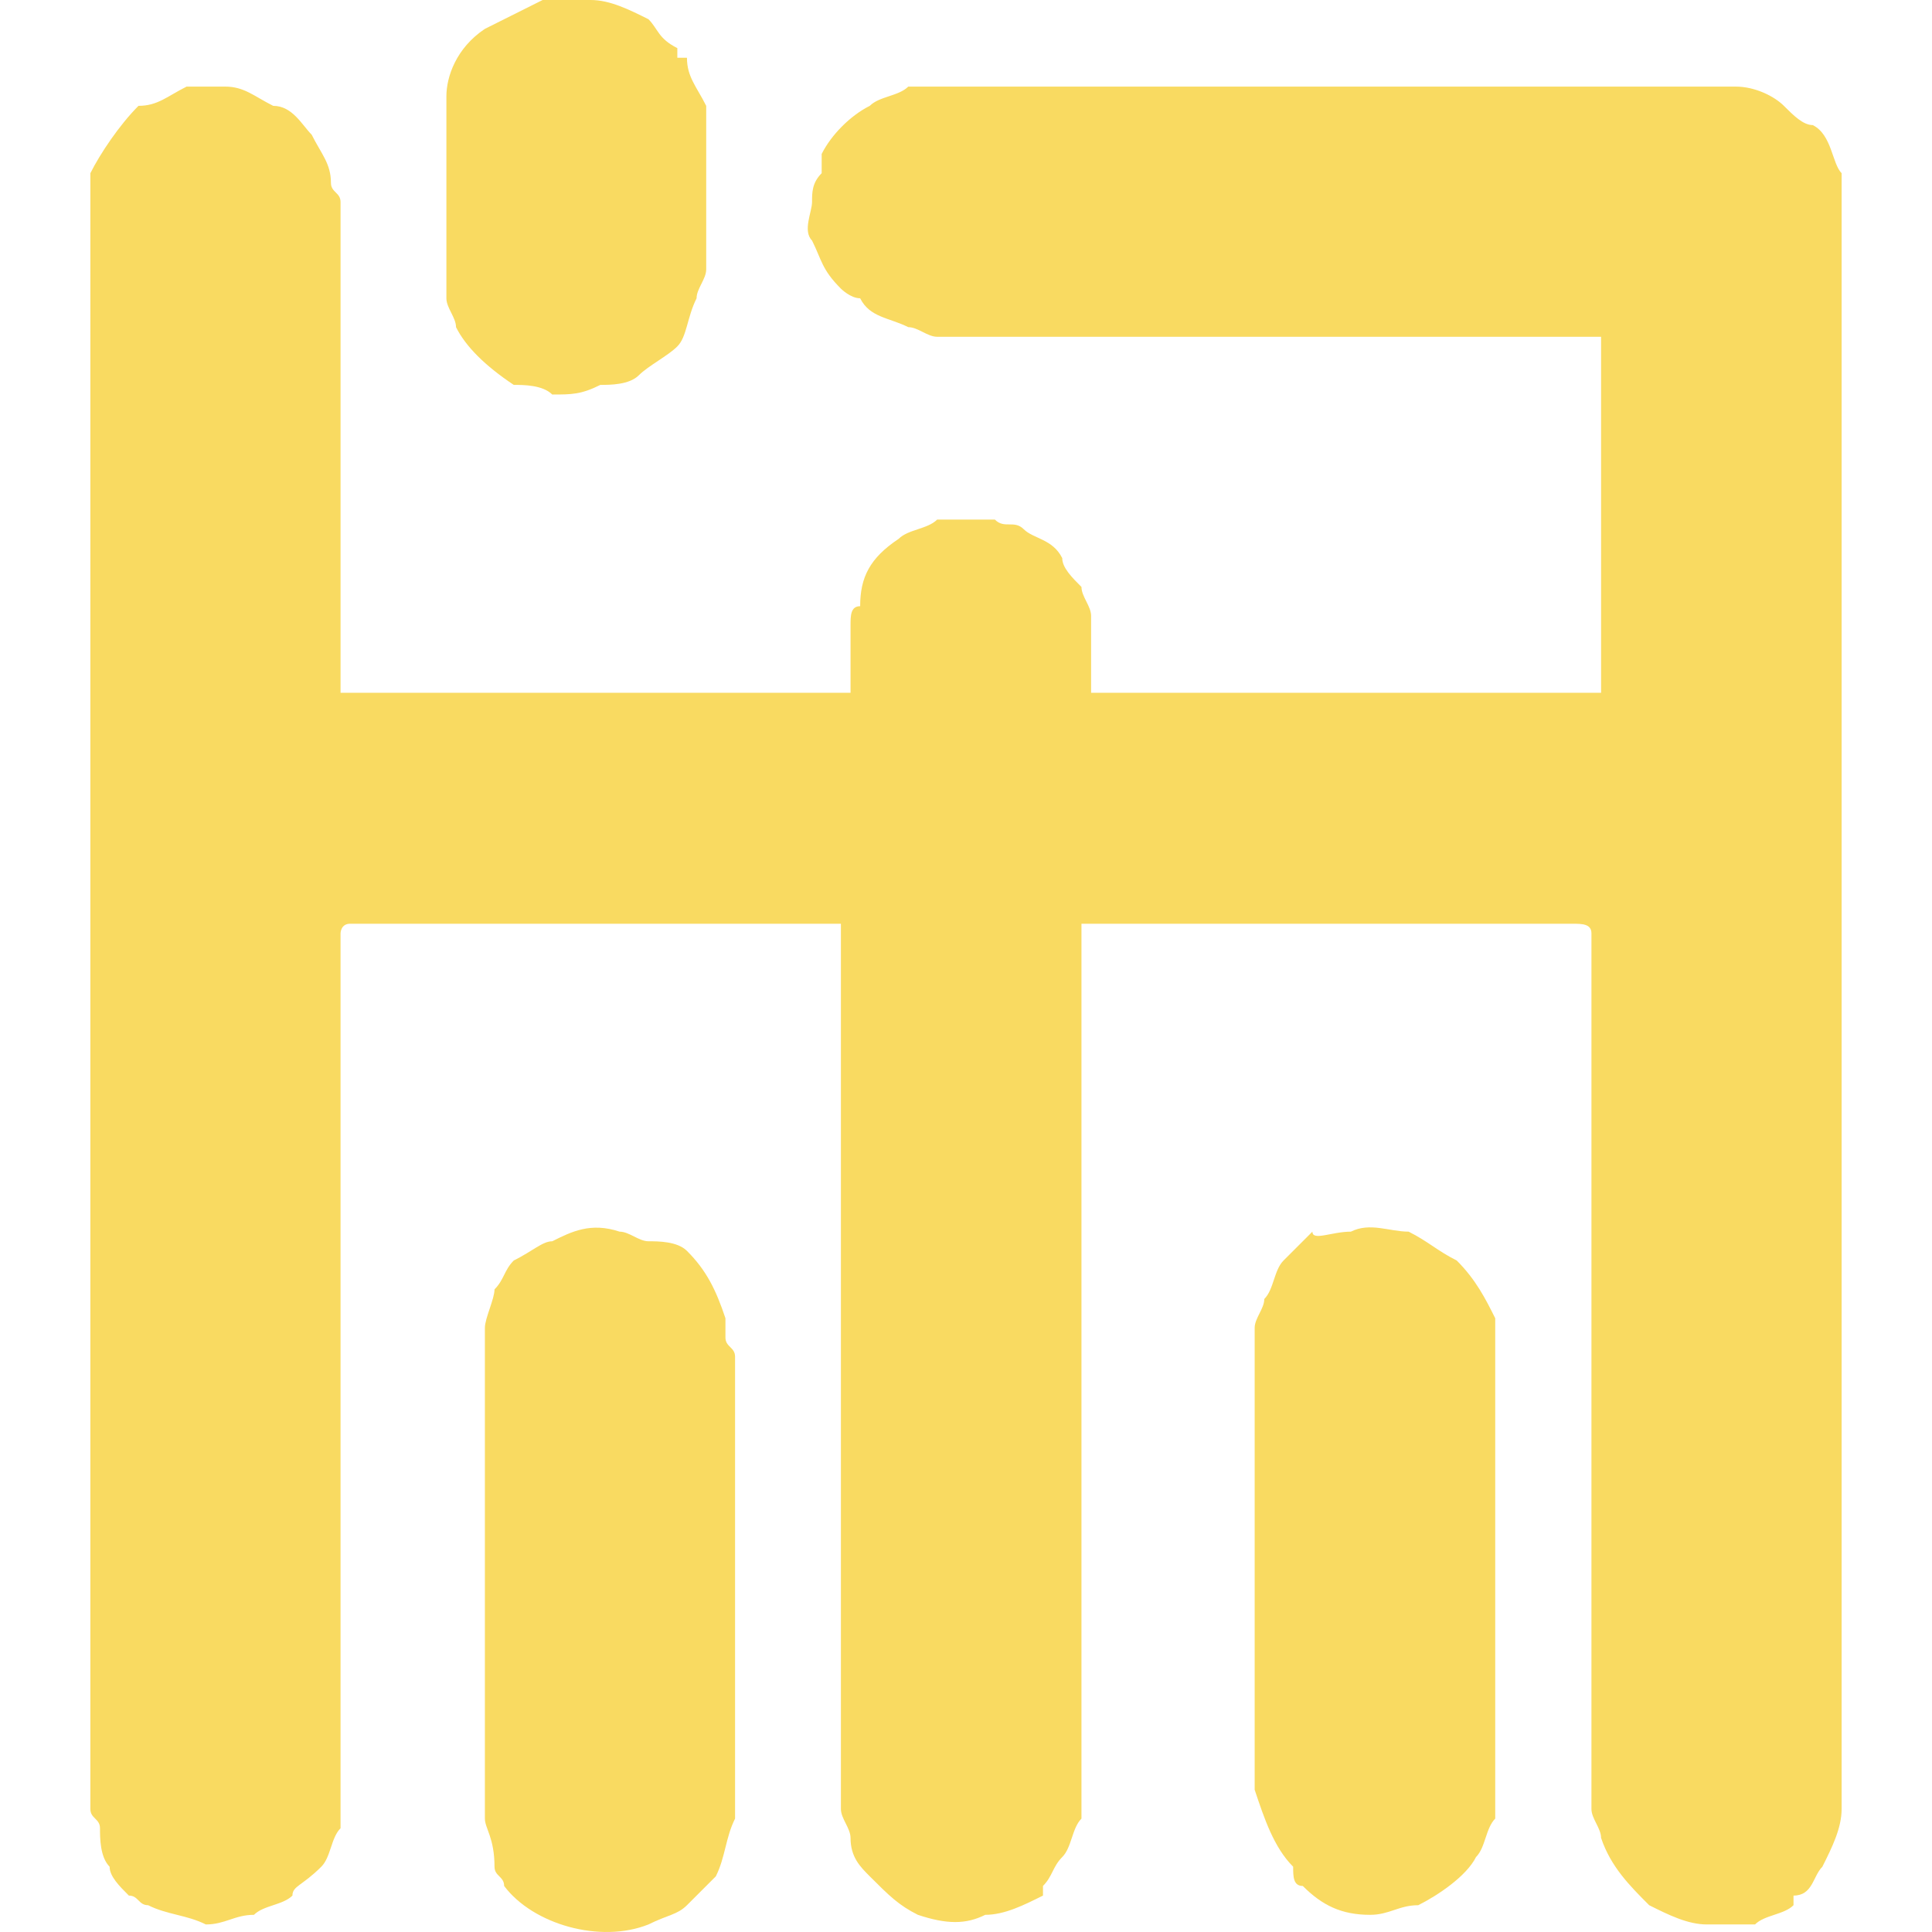 <?xml version="1.0" standalone="no"?><!DOCTYPE svg PUBLIC "-//W3C//DTD SVG 1.1//EN" "http://www.w3.org/Graphics/SVG/1.1/DTD/svg11.dtd"><svg t="1534174643783" class="icon" style="" viewBox="0 0 1024 1024" version="1.1" xmlns="http://www.w3.org/2000/svg" p-id="46215" xmlns:xlink="http://www.w3.org/1999/xlink" width="200" height="200"><defs><style type="text/css"></style></defs><path d="M716 652.799c10.2-5.1 20.4 0 30.6 0 10.2 5.1 15.3 10.2 25.5 15.3 10.2 10.2 15.3 20.4 20.4 30.6v265.2c-5.1 5.1-5.1 15.3-10.2 20.4-5.1 10.2-20.4 20.4-30.6 25.5-10.2 0-15.3 5.1-25.5 5.1-15.3 0-25.5-5.1-35.7-15.3-5.1 0-5.1-5.1-5.1-10.2-10.2-10.2-15.3-25.5-20.4-40.8v-244.8c0-5.1 5.1-10.2 5.1-15.3 5.1-5.1 5.1-15.3 10.2-20.4l15.3-15.3c0 5.1 10.2 0 20.4 0zM292.7 657.899c10.2-5.1 20.4-10.2 35.7-5.1 5.1 0 10.2 5.1 15.3 5.1 5.1 0 15.3 0 20.4 5.1 10.2 10.2 15.3 20.4 20.4 35.7v10.2c0 5.1 5.1 5.1 5.1 10.2v244.8c-5.1 10.2-5.1 20.4-10.2 30.6l-15.3 15.3c-5.1 5.1-10.2 5.1-20.4 10.2-25.5 10.2-61.2 0-76.5-20.4 0-5.1-5.1-5.1-5.1-10.2 0-15.3-5.1-20.4-5.1-25.5v-260.1c0-5.1 5.1-15.3 5.1-20.4 5.1-5.1 5.1-10.2 10.2-15.3 10.2-5.1 15.3-10.2 20.4-10.2z" fill="#f9da61" p-id="46216"></path><path d="M73.401 56.1c10.2 0 15.3-5.1 25.5-10.2h20.4c10.2 0 15.3 5.1 25.5 10.2 10.2 0 15.3 10.2 20.4 15.3 5.1 10.2 10.2 15.3 10.2 25.5 0 5.1 5.1 5.1 5.1 10.2v260.1h270.3v-35.7c0-5.1 0-10.2 5.1-10.2 0-15.3 5.1-25.5 20.4-35.7 5.1-5.1 15.3-5.1 20.4-10.2h30.6c5.1 5.1 10.2 0 15.3 5.1 5.1 5.1 15.3 5.1 20.4 15.3 0 5.1 5.1 10.2 10.2 15.3 0 5.1 5.1 10.2 5.1 15.3v40.8h270.3V178.5H496.7c-5.1 0-10.2-5.1-15.3-5.1-10.2-5.1-20.4-5.1-25.5-15.3-5.1 0-10.2-5.1-10.2-5.1-10.2-10.2-10.2-15.3-15.3-25.5-5.1-5.1 0-15.3 0-20.4 0-5.1 0-10.2 5.1-15.3v-10.2c5.1-10.2 15.3-20.4 25.5-25.5 5.1-5.1 15.3-5.1 20.4-10.2H919.999c10.2 0 20.4 5.1 25.5 10.2 5.1 5.1 10.2 10.2 15.3 10.2 10.2 5.1 10.2 20.4 15.3 25.5v866.999c0 10.2-5.1 20.4-10.2 30.6-5.1 5.1-5.1 15.3-15.3 15.3v5.1c-5.1 5.1-15.3 5.1-20.4 10.2h-25.5c-10.2 0-20.4-5.1-30.6-10.2-10.2-10.2-20.4-20.4-25.5-35.7 0-5.1-5.1-10.2-5.1-15.3V494.699c0-5.1-5.1-5.1-10.2-5.1H573.2v474.299c-5.1 5.1-5.1 15.3-10.2 20.4-5.1 5.1-5.1 10.2-10.2 15.3v5.1c-10.2 5.1-20.4 10.2-30.6 10.2-10.2 5.1-20.4 5.1-35.7 0-10.2-5.1-15.3-10.2-25.5-20.4-5.1-5.1-10.2-10.2-10.2-20.4 0-5.1-5.1-10.2-5.1-15.3v-443.699-25.5H185.6c-5.1 0-5.1 5.1-5.1 5.1V968.999c-5.1 5.1-5.1 15.3-10.2 20.4-10.2 10.2-15.3 10.2-15.3 15.3-5.1 5.1-15.3 5.1-20.4 10.2-10.2 0-15.3 5.1-25.5 5.1-10.2-5.1-20.4-5.1-30.6-10.2-5.1 0-5.1-5.1-10.2-5.1-5.1-5.1-10.2-10.2-10.2-15.3-5.1-5.1-5.1-15.3-5.1-20.4 0-5.1-5.1-5.1-5.1-10.2V112.2v-20.4c5.1-10.2 15.3-25.5 25.5-35.7z" fill="#f9da61" p-id="46217"></path><path d="M287.6 0h25.5c10.2 0 20.4 5.1 30.6 10.2 5.1 5.1 5.1 10.2 15.3 15.3v5.1h5.1c0 10.2 5.1 15.3 10.2 25.5v86.7c0 5.1-5.1 10.2-5.1 15.3-5.1 10.2-5.1 20.4-10.2 25.5-5.1 5.1-15.3 10.2-20.4 15.3-5.1 5.1-15.3 5.1-20.4 5.1-10.2 5.1-15.3 5.1-25.5 5.1-5.1-5.1-15.3-5.1-20.4-5.1-15.3-10.2-25.5-20.4-30.6-30.6 0-5.1-5.1-10.2-5.1-15.3V51c0-10.2 5.1-25.5 20.4-35.7l30.6-15.3z" fill="#f9da61" p-id="46218"></path></svg>